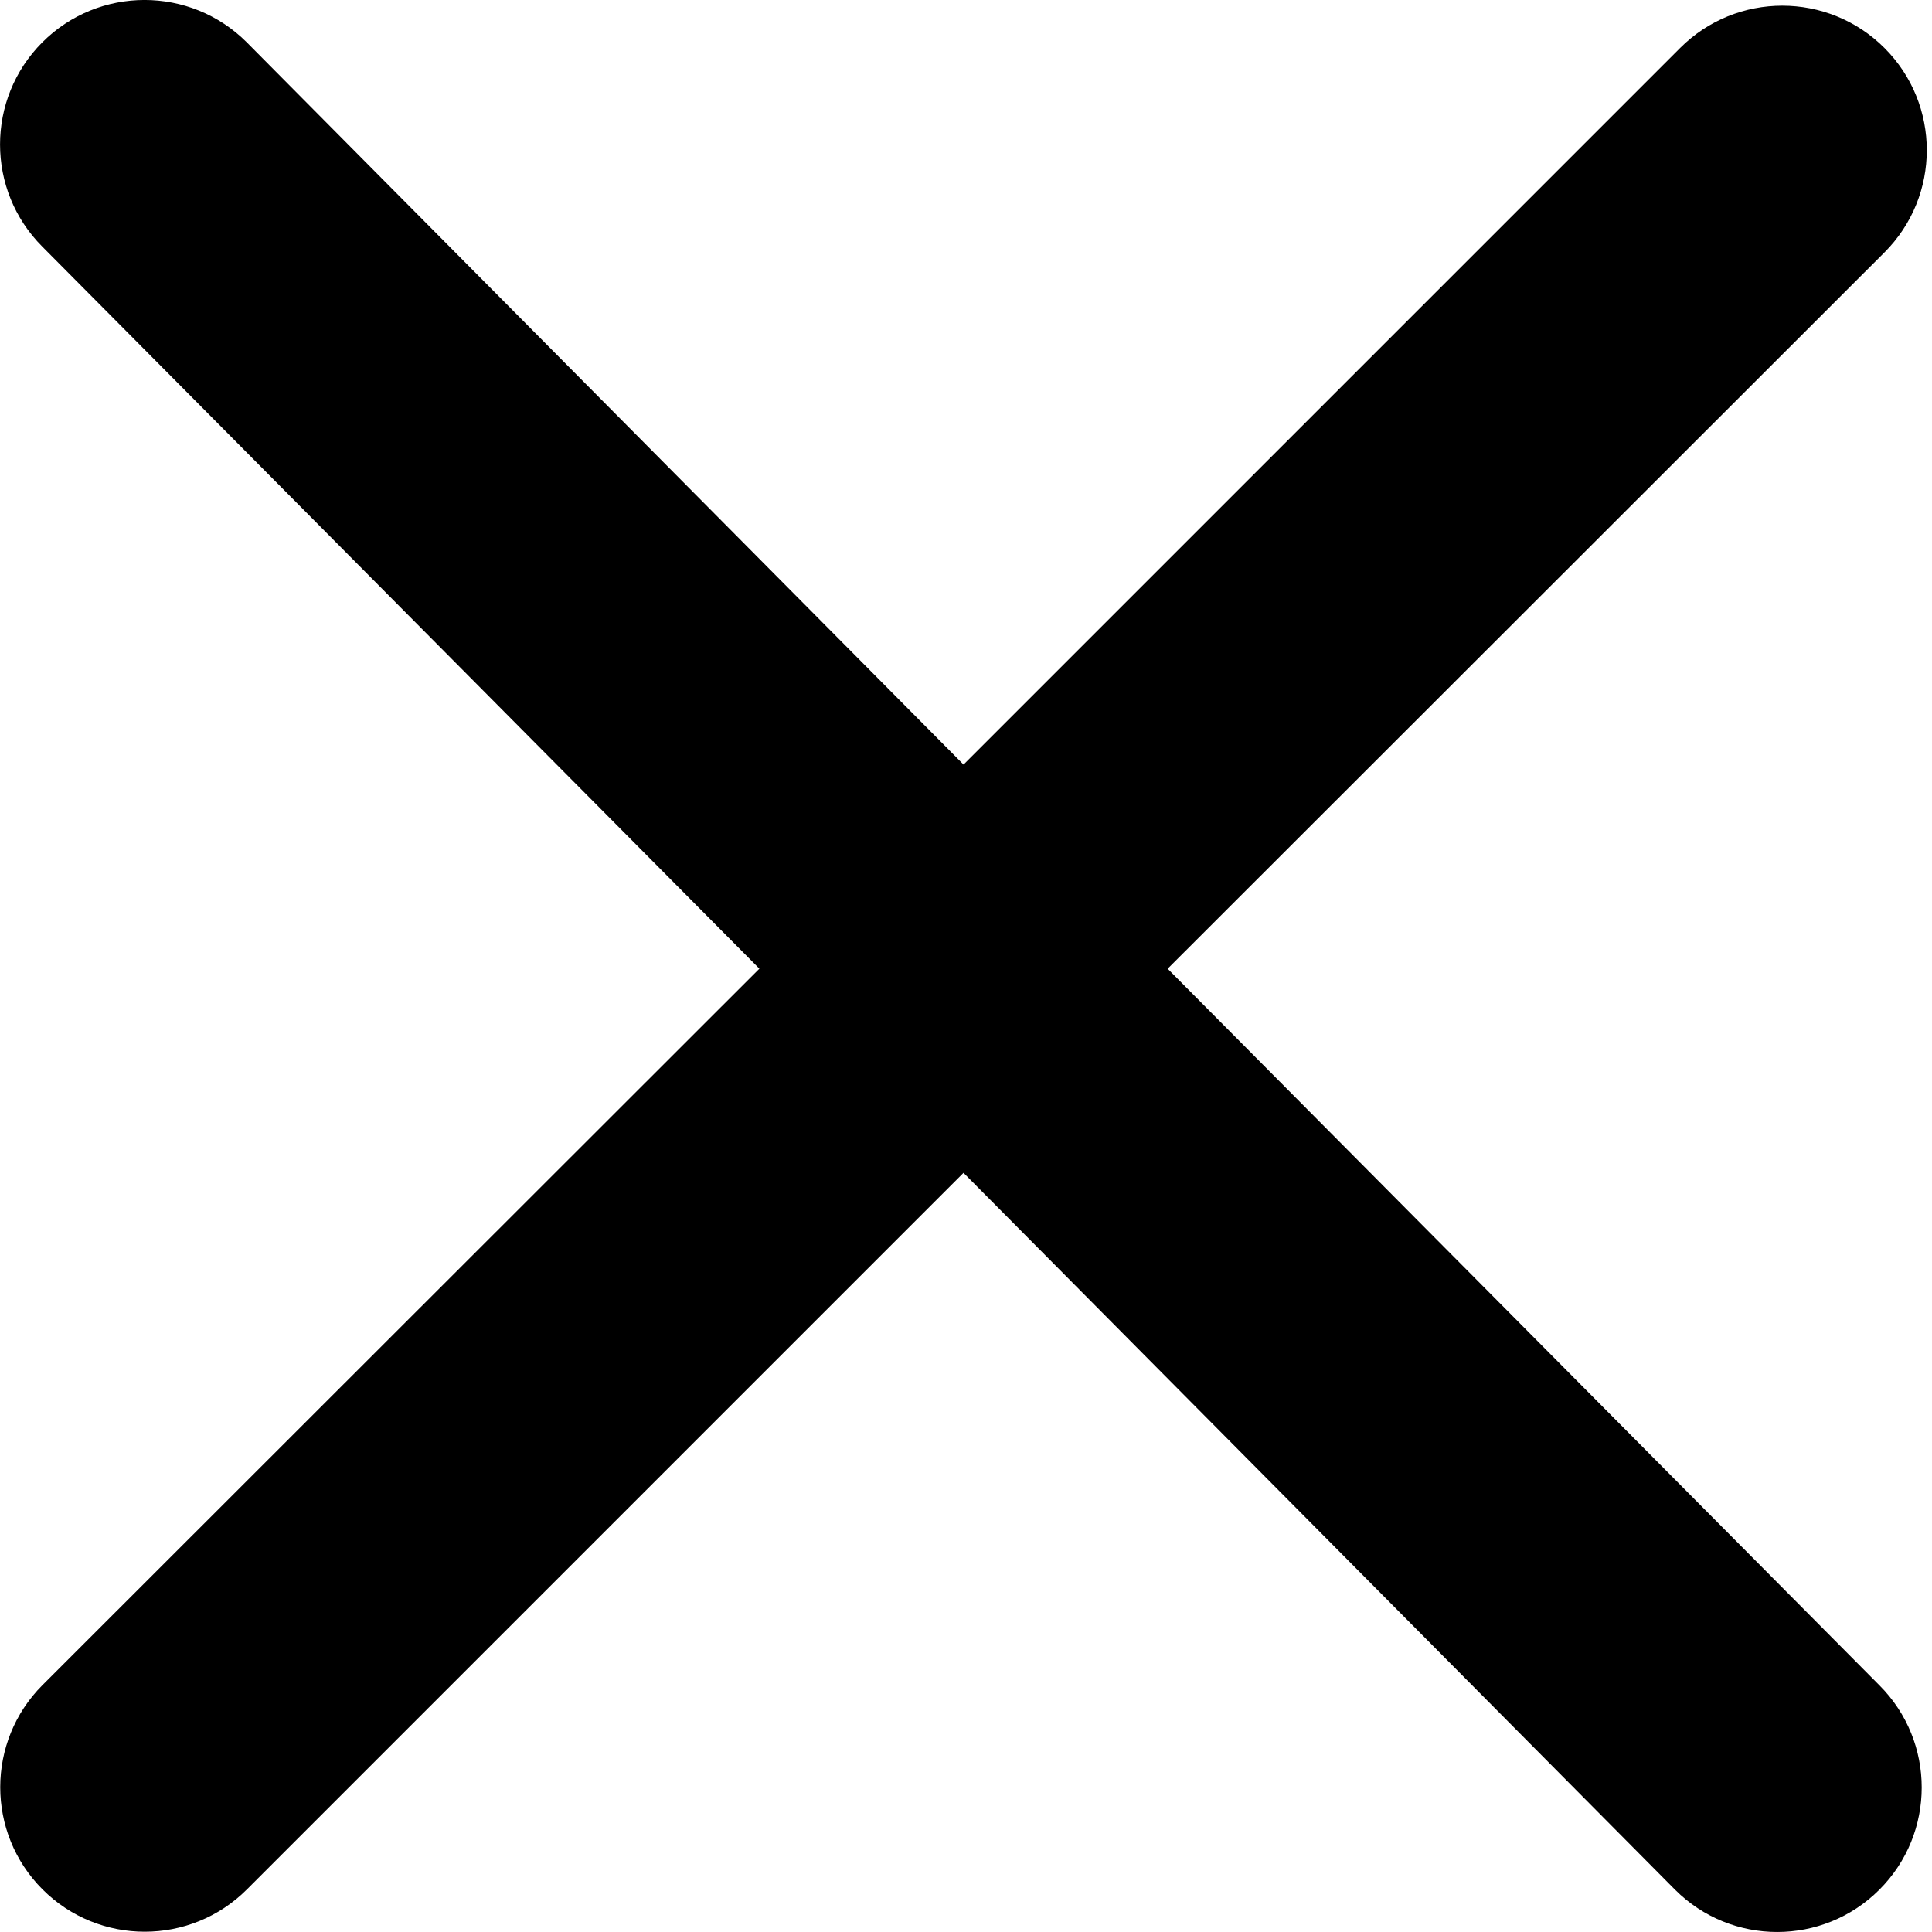 <?xml version="1.0" encoding="UTF-8"?><svg version="1.1" viewBox="0 0 512 512" xmlns="http://www.w3.org/2000/svg"><path d="m498.06 446.62c14.951 14.951 14.951 39.21 0 54.163-14.951 14.953-39.21 14.951-54.163 0l-188.56-189.97-189.9 189.9c-14.951 14.951-39.21 14.951-54.163 0-14.953-14.951-14.951-39.21 0-54.163l189.97-189.84-190.02-191.34c-14.951-14.951-14.951-39.21 0-54.163 14.951-14.953 39.21-14.951 54.163 0l189.96 191.41 189.9-189.9c14.951-14.951 39.21-14.951 54.163 0 14.953 14.951 14.951 39.21 0 54.163l-189.97 189.84z" stroke-width="1.596"/></svg>
